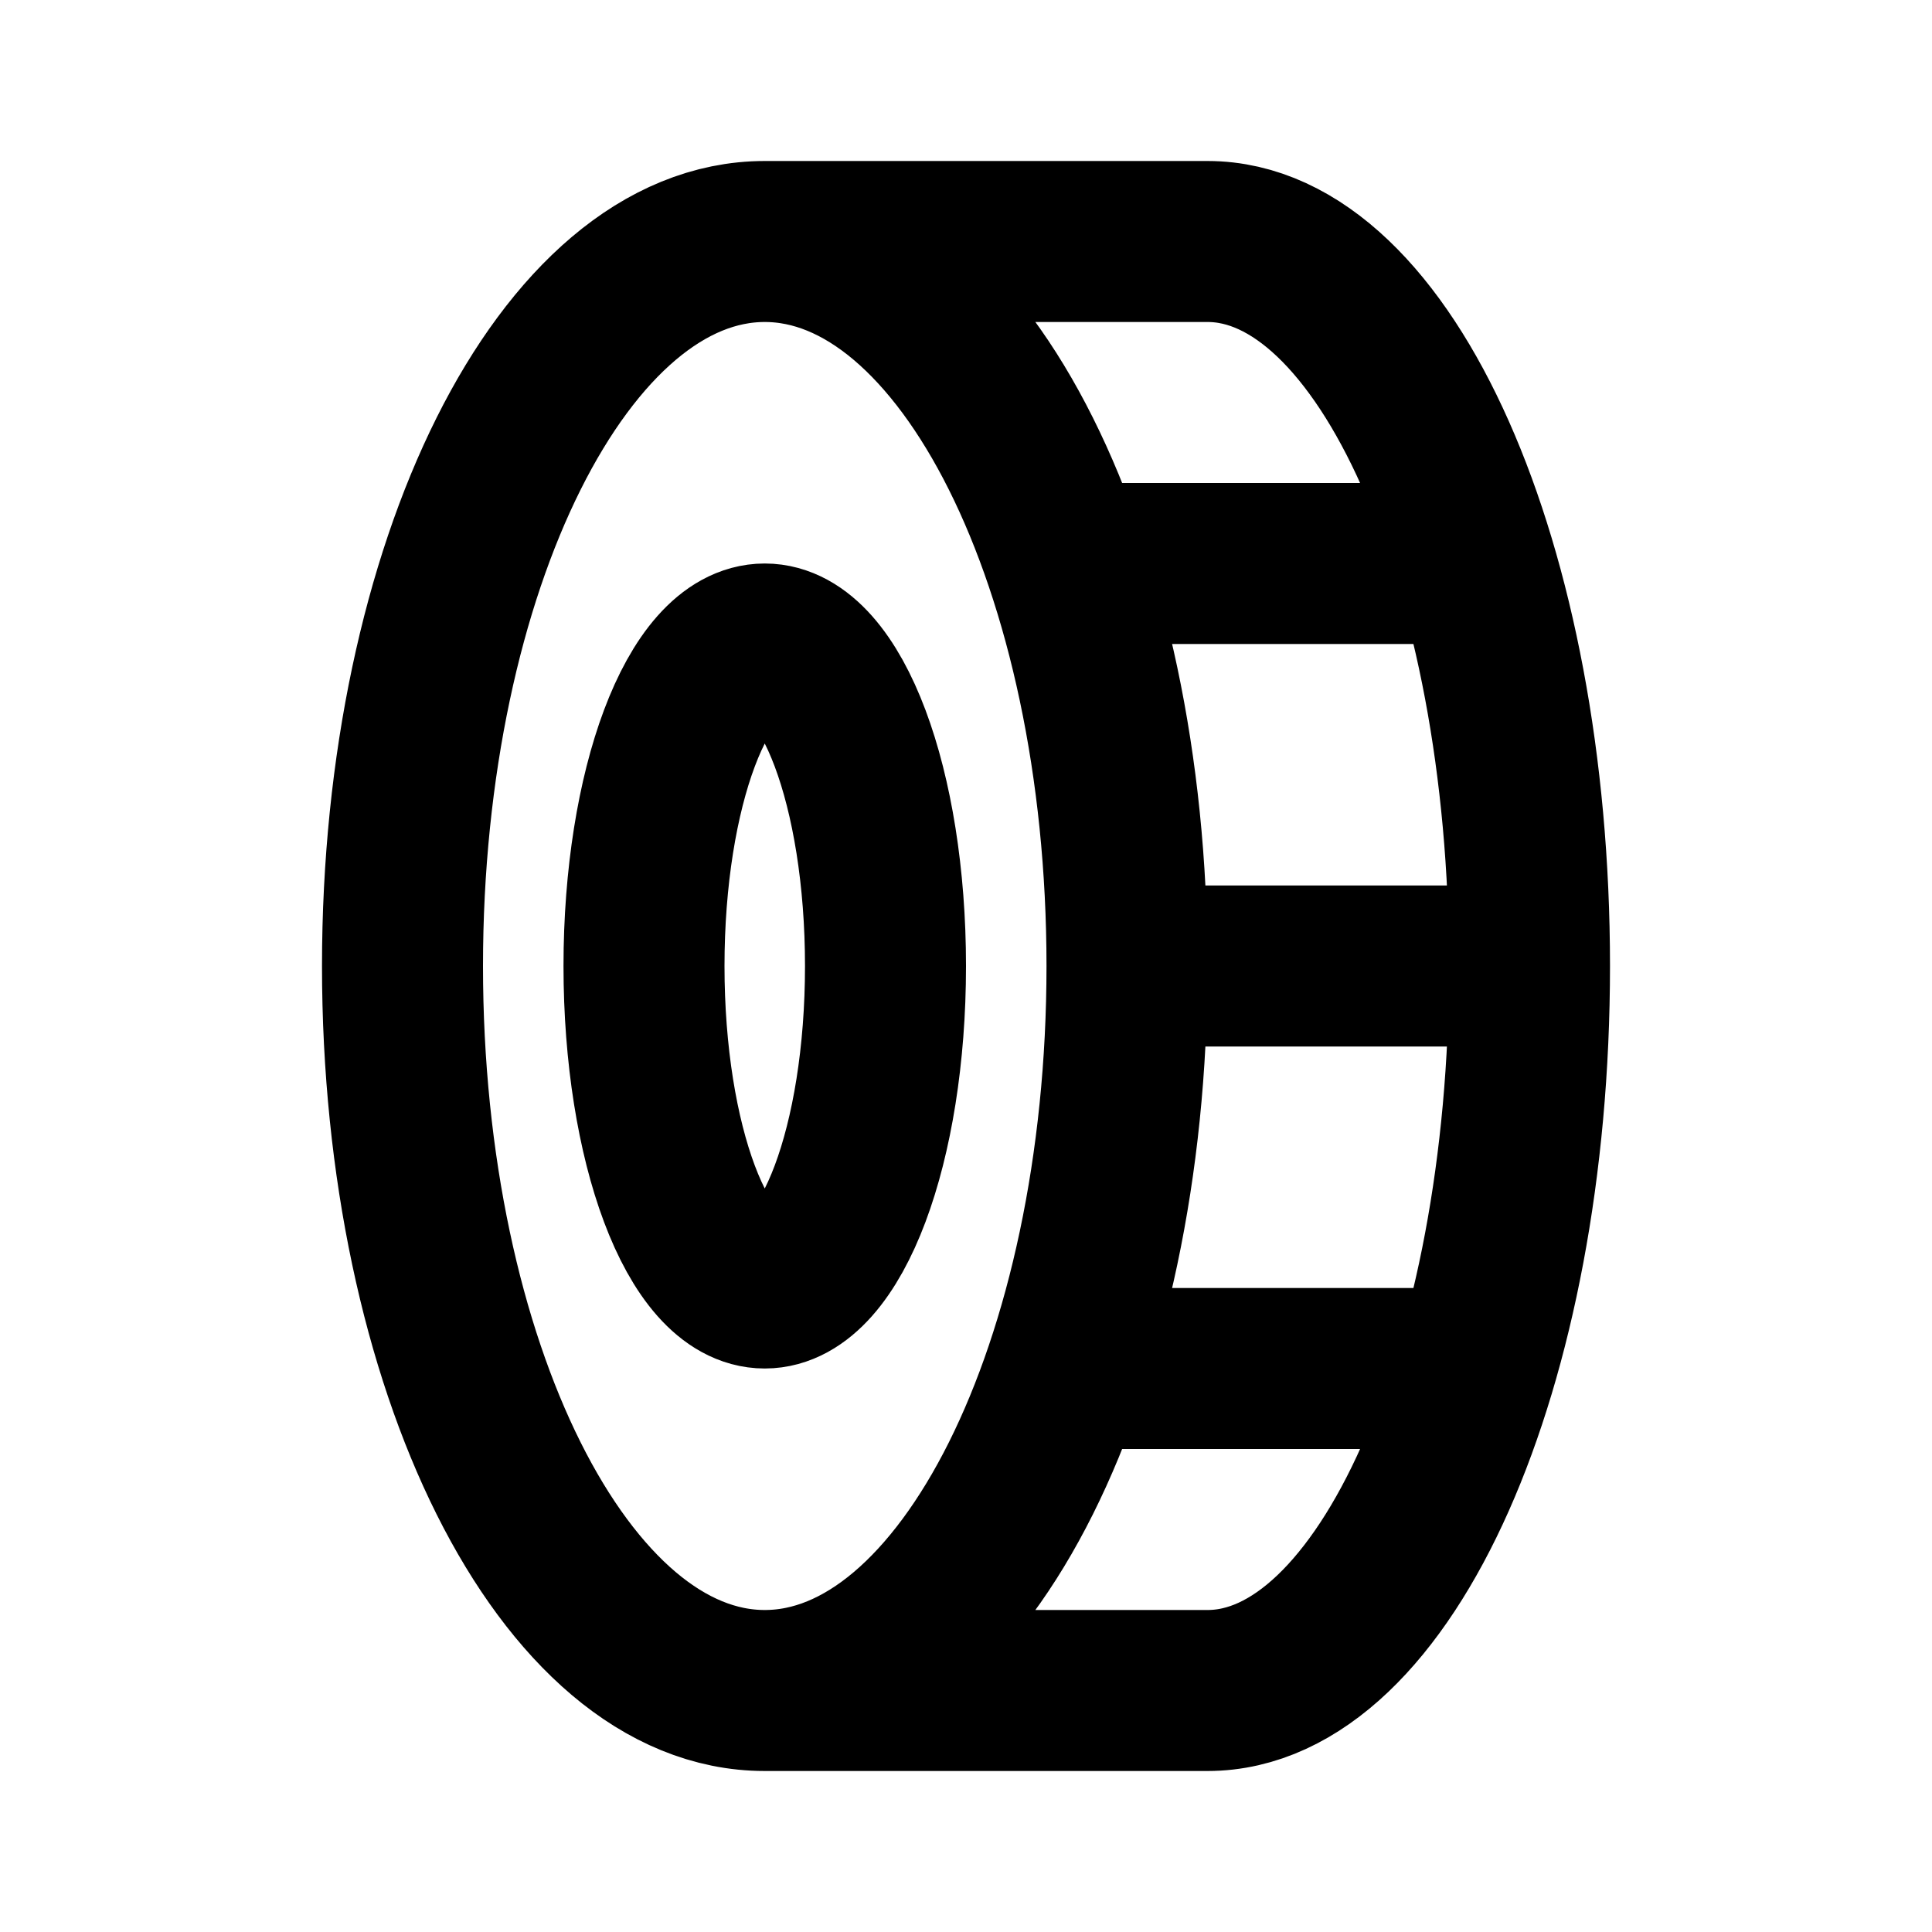 <?xml version="1.0" encoding="utf-8"?><!-- Скачано с сайта svg4.ru / Downloaded from svg4.ru -->
<svg width="800px" height="800px" viewBox="0 0 24 24" fill="none" xmlns="http://www.w3.org/2000/svg">
<path d="M9.5 3C11.985 3 14 7.029 14 12M9.5 3C7.015 3 5 7.029 5 12C5 16.971 7.015 21 9.5 21M9.5 3H15C17.209 3 19 7.029 19 12M14 12C14 16.971 11.985 21 9.5 21M14 12H19M9.5 21H15C17.209 21 19 16.971 19 12M18.326 17H13.242M18.326 7H13.242M9.5 8C10.328 8 11 9.791 11 12C11 14.209 10.328 16 9.5 16C8.672 16 8 14.209 8 12C8 9.791 8.672 8 9.5 8Z" stroke="#000000" stroke-width="2" stroke-linecap="round" stroke-linejoin="round"/>
</svg>